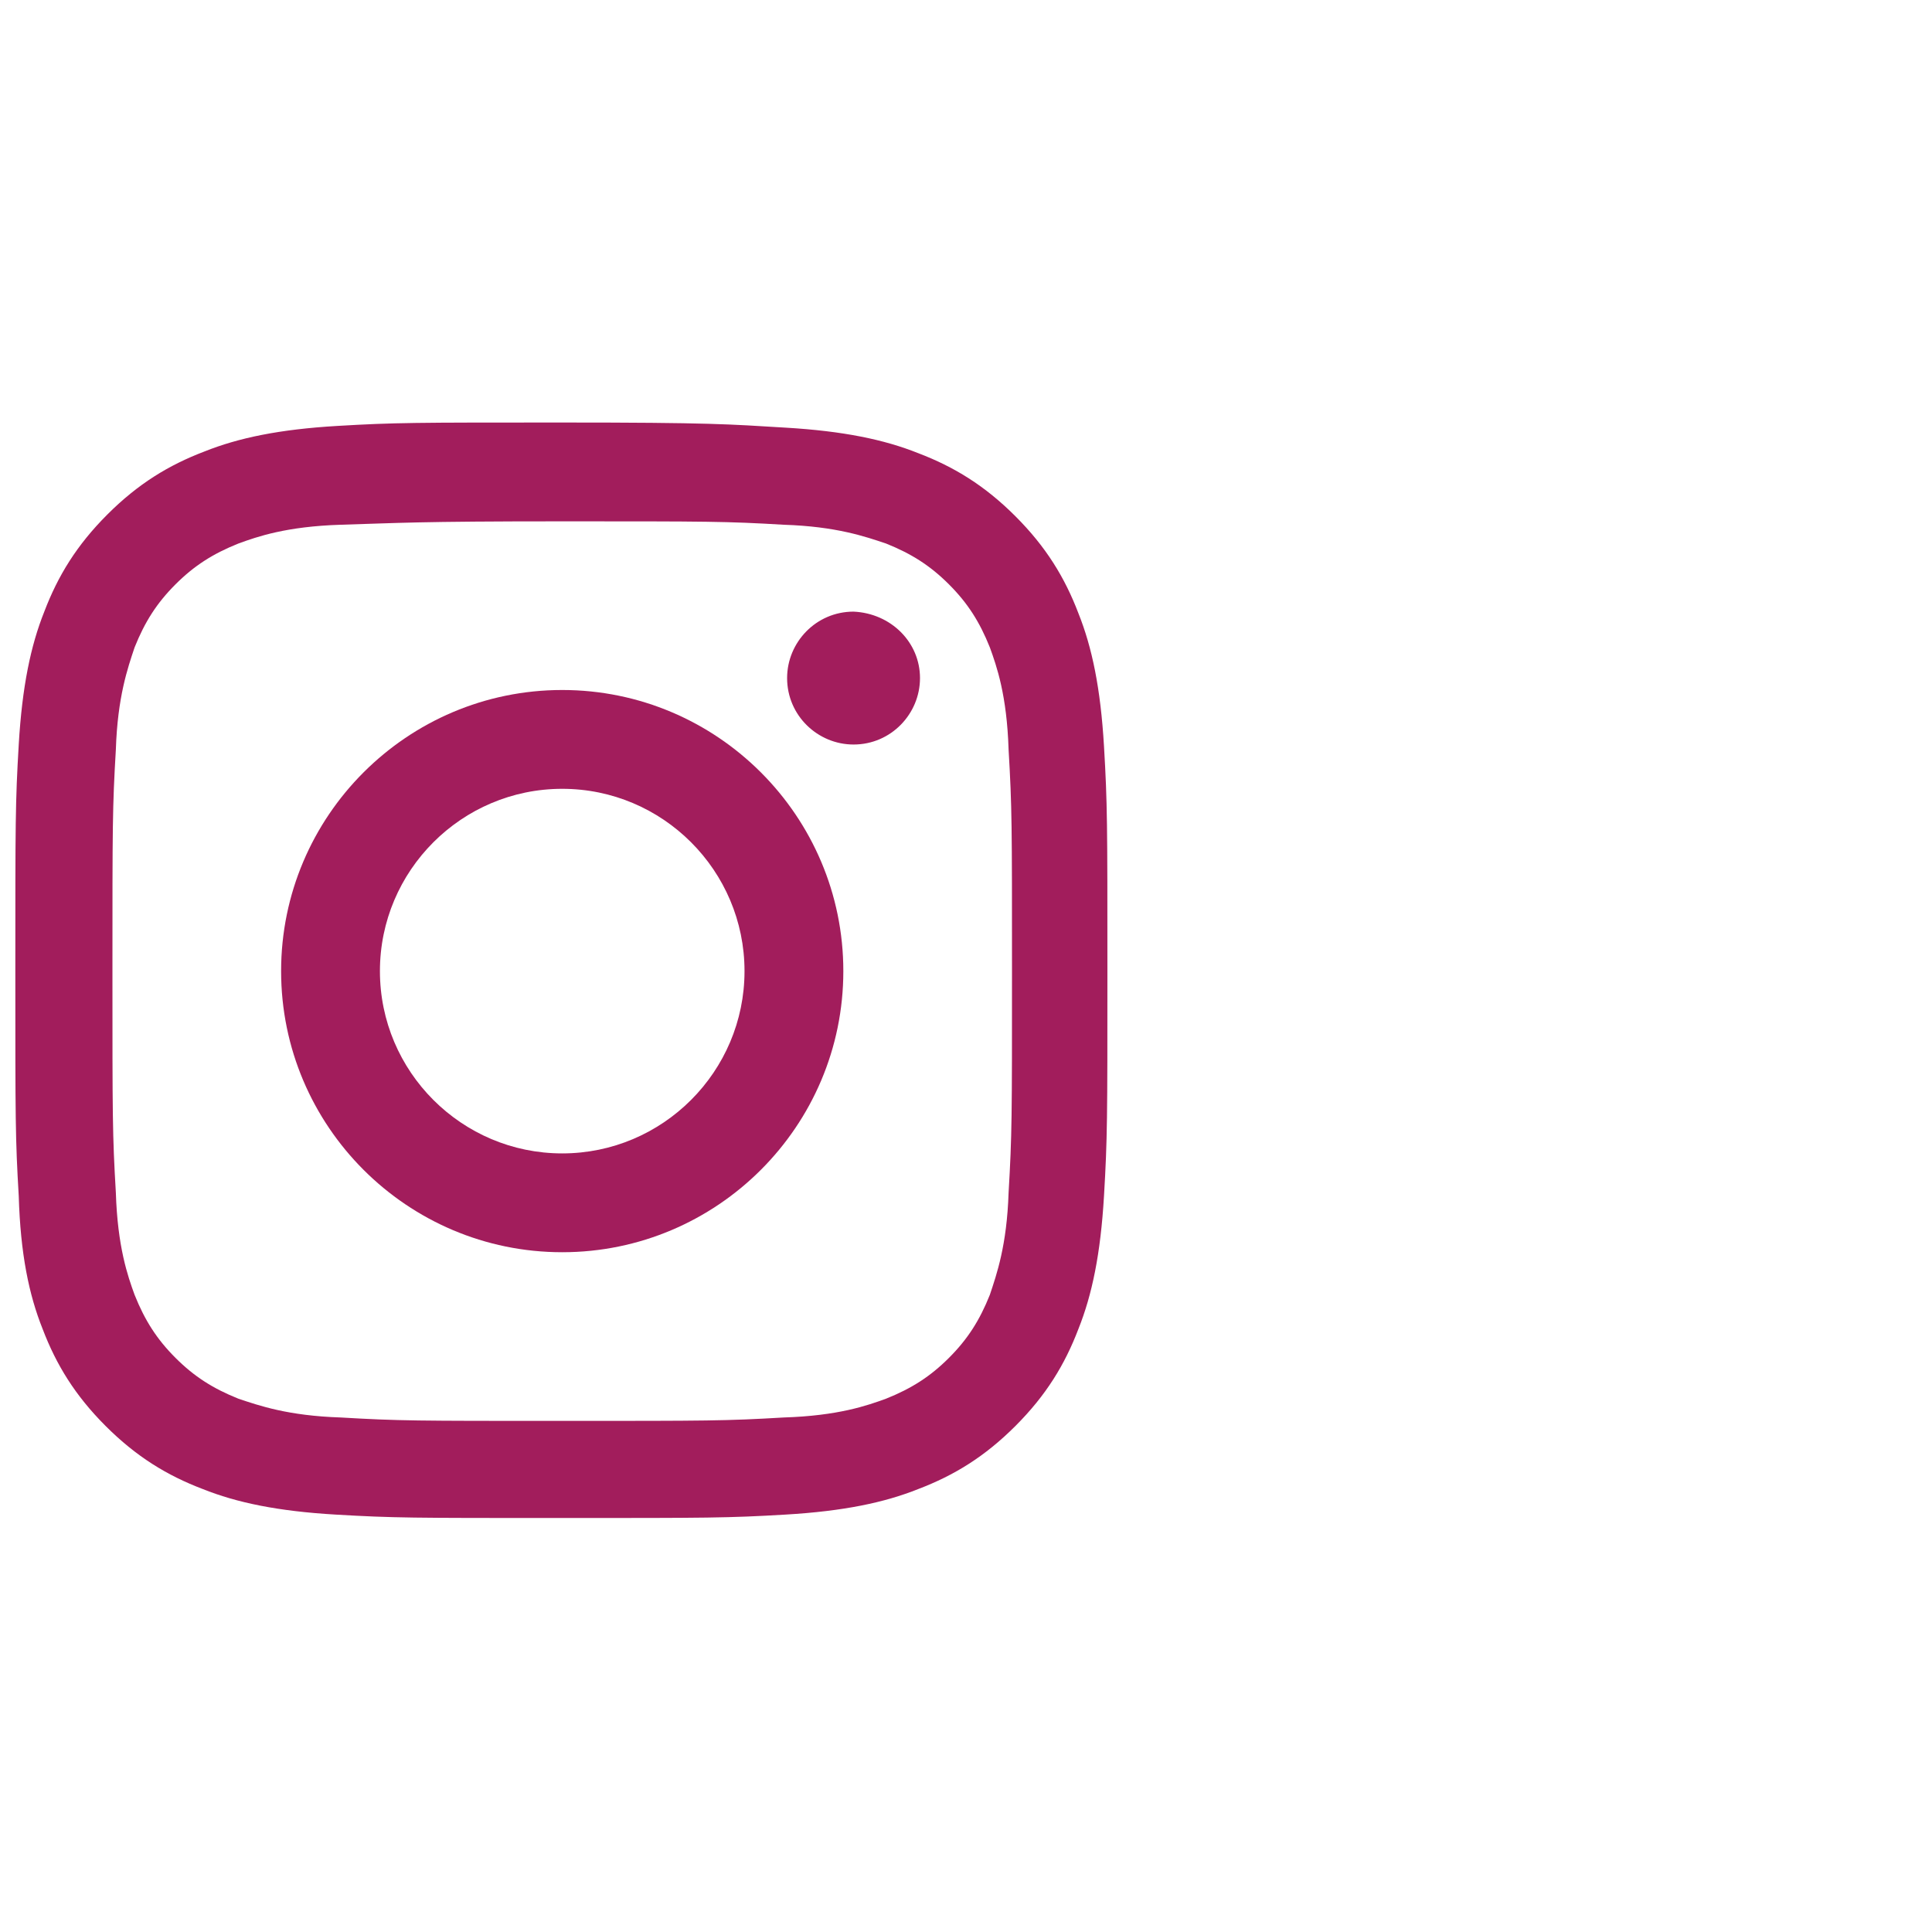 <?xml version="1.0" encoding="utf-8"?>
<!-- Generator: Adobe Illustrator 27.9.6, SVG Export Plug-In . SVG Version: 9.03 Build 54986)  -->
<svg version="1.1" xmlns="http://www.w3.org/2000/svg" xmlns:xlink="http://www.w3.org/1999/xlink" x="0px" y="0px" width="113.4px"
	 height="113.4px" viewBox="0 0 113.4 113.4" style="enable-background:new 0 0 113.4 113.4;" xml:space="preserve">
<style type="text/css">
	.st0{display:none;}
	.st1{display:inline;fill:#A21D5C;}
	.st2{display:inline;fill:none;}
	.st3{display:inline;}
	.st4{fill:#A21D5C;}
	.st5{fill:none;}
	.st6{fill-rule:evenodd;clip-rule:evenodd;fill:#A21D5C;}
</style>
<g id="Circle_00000133510349635325589060000007262207335981713305_" class="st0">
	<path class="st1" d="M56.5,110.9C26.8,110.9,2.6,86.7,2.6,57S26.8,3.1,56.5,3.1s53.9,24.2,53.9,53.9S86.2,110.9,56.5,110.9z
		 M56.5,5.9c-28.1,0-51,22.9-51,51c0,28.1,22.9,51,51,51c28.1,0,51-22.9,51-51C107.6,28.8,84.7,5.9,56.5,5.9z"/>
</g>
<g id="Linkedin" class="st0">
	<line class="st2" x1="-772.7" y1="1708.6" x2="-772.7" y2="1705.6"/>
	<g class="st3">
		<path class="st4" d="M64.6,63.7v23H51.2V65.2c0-5.4-1.9-9.1-6.8-9.1c-3.7,0-5.9,2.5-6.8,4.9c-0.4,0.9-0.4,2-0.4,3.3v22.4H23.8
			c0,0,0.2-36.4,0-40.1h13.3v5.7c0,0-0.1,0.1-0.1,0.1h0.1v-0.1c1.8-2.7,4.9-6.6,12-6.6C58,45.6,64.6,51.4,64.6,63.7L64.6,63.7z
			 M9.9,27.2c-4.6,0-7.6,3-7.6,6.9c0,3.9,2.9,6.9,7.4,6.9h0.1c4.7,0,7.6-3.1,7.6-6.9C17.2,30.2,14.4,27.2,9.9,27.2L9.9,27.2z
			 M3.1,86.7h13.3V46.6H3.1V86.7z"/>
	</g>
</g>
<g id="Instagram">
	<line class="st5" x1="-772.7" y1="1708.6" x2="-772.7" y2="1705.6"/>
	<g id="XMLID_00000116938367872311258560000010945567211363310488_">
		<path id="XMLID_00000025426485894836669240000001115442127658183343_" class="st4" d="M33,30.6c8.6,0,9.6,0,13,0.2
			c3.1,0.1,4.8,0.7,6,1.1c1.5,0.6,2.6,1.3,3.7,2.4c1.1,1.1,1.8,2.2,2.4,3.7c0.4,1.1,1,2.8,1.1,6c0.2,3.4,0.2,4.4,0.2,13
			c0,8.6,0,9.6-0.2,13c-0.1,3.1-0.7,4.8-1.1,6c-0.6,1.5-1.3,2.6-2.4,3.7c-1.1,1.1-2.2,1.8-3.7,2.4c-1.1,0.4-2.8,1-6,1.1
			c-3.4,0.2-4.4,0.2-13,0.2c-8.6,0-9.6,0-13-0.2c-3.1-0.1-4.8-0.7-6-1.1c-1.5-0.6-2.6-1.3-3.7-2.4c-1.1-1.1-1.8-2.2-2.4-3.7
			c-0.4-1.1-1-2.8-1.1-6c-0.2-3.4-0.2-4.4-0.2-13c0-8.6,0-9.6,0.2-13c0.1-3.1,0.7-4.8,1.1-6c0.6-1.5,1.3-2.6,2.4-3.7
			c1.1-1.1,2.2-1.8,3.7-2.4c1.1-0.4,2.8-1,6-1.1C23.4,30.7,24.4,30.6,33,30.6 M33,24.8c-8.7,0-9.8,0-13.2,0.2
			c-3.4,0.2-5.8,0.7-7.8,1.5c-2.1,0.8-3.9,1.9-5.7,3.7c-1.8,1.8-2.9,3.6-3.7,5.7c-0.8,2-1.3,4.4-1.5,7.8C0.9,47.1,0.9,48.2,0.9,57
			s0,9.8,0.2,13.2C1.2,73.6,1.7,76,2.5,78c0.8,2.1,1.9,3.9,3.7,5.7c1.8,1.8,3.6,2.9,5.7,3.7c2,0.8,4.4,1.3,7.8,1.5
			c3.4,0.2,4.5,0.2,13.2,0.2c8.7,0,9.8,0,13.2-0.2c3.4-0.2,5.8-0.7,7.8-1.5c2.1-0.8,3.9-1.9,5.7-3.7c1.8-1.8,2.9-3.6,3.7-5.7
			c0.8-2,1.3-4.4,1.5-7.8c0.2-3.4,0.2-4.5,0.2-13.2s0-9.8-0.2-13.2c-0.2-3.4-0.7-5.8-1.5-7.8c-0.8-2.1-1.9-3.9-3.7-5.7
			c-1.8-1.8-3.6-2.9-5.7-3.7c-2-0.8-4.4-1.3-7.8-1.5C42.8,24.9,41.7,24.8,33,24.8"/>
		<path id="XMLID_00000077303096881541098180000006011492496284651944_" class="st4" d="M33,40.5c-9.1,0-16.5,7.4-16.5,16.5
			S23.9,73.5,33,73.5c9.1,0,16.5-7.4,16.5-16.5S42.1,40.5,33,40.5 M33,67.7c-5.9,0-10.7-4.8-10.7-10.7c0-5.9,4.8-10.7,10.7-10.7
			c5.9,0,10.7,4.8,10.7,10.7C43.7,62.9,38.9,67.7,33,67.7"/>
		<path id="XMLID_00000116236740391164195700000005161165657680322729_" class="st4" d="M54,39.8c0,2.1-1.7,3.9-3.9,3.9
			c-2.1,0-3.9-1.7-3.9-3.9c0-2.1,1.7-3.9,3.9-3.9C52.3,36,54,37.7,54,39.8"/>
	</g>
</g>
<g id="Wattsapp" class="st0">
	<line class="st2" x1="-772.7" y1="1708.6" x2="-772.7" y2="1705.6"/>
	<g id="XMLID_00000042715670611889392430000015938712260641238701_" class="st3">
		<path id="XMLID_00000000901280151449196270000014976881169117738154_" class="st6" d="M67.4,55.3C67,37.7,52.5,23.7,34.7,23.7
			c-17.6,0-31.9,13.8-32.7,31c0,0.5,0,0.9,0,1.4c0,6.1,1.7,11.9,4.7,16.8L0.9,90.3L19,84.5c4.7,2.6,10.1,4,15.8,4
			c18.1,0,32.7-14.5,32.7-32.4C67.4,55.8,67.4,55.6,67.4,55.3z M34.7,83.4c-5.6,0-10.8-1.7-15.1-4.5L9.1,82.2l3.4-10.1
			c-3.3-4.5-5.2-10-5.2-16c0-0.9,0-1.8,0.1-2.6c1.3-13.8,13.1-24.6,27.3-24.6C49.2,28.8,61,39.9,62.1,54c0.1,0.7,0.1,1.4,0.1,2.1
			C62.2,71.1,49.9,83.4,34.7,83.4z"/>
		<path id="XMLID_00000001639680296065296320000013271714788081490619_" class="st6" d="M49.7,62.7c-0.8-0.4-4.7-2.3-5.5-2.6
			c-0.7-0.3-1.3-0.4-1.8,0.4c-0.5,0.8-2.1,2.6-2.5,3.1c-0.5,0.5-0.9,0.6-1.7,0.2c-0.8-0.4-3.4-1.2-6.4-3.9c-2.4-2.1-4-4.7-4.5-5.5
			c-0.5-0.8,0-1.2,0.4-1.6c0.4-0.4,0.8-0.9,1.2-1.4c0.1-0.1,0.2-0.3,0.3-0.4c0.2-0.3,0.3-0.6,0.5-0.9c0.3-0.5,0.1-1-0.1-1.4
			c-0.2-0.4-1.8-4.3-2.5-5.9c-0.7-1.6-1.3-1.3-1.8-1.3c-0.5,0-1-0.1-1.5-0.1c-0.5,0-1.4,0.2-2.1,1c-0.7,0.8-2.8,2.7-2.8,6.6
			c0,0.9,0.2,1.8,0.4,2.7c0.8,2.8,2.6,5.1,2.9,5.5c0.4,0.5,5.5,8.8,13.7,12c8.2,3.2,8.2,2.1,9.6,2c1.5-0.1,4.7-1.9,5.4-3.8
			c0.7-1.9,0.7-3.4,0.5-3.8C51.1,63.3,50.5,63.1,49.7,62.7z"/>
	</g>
</g>
<g id="Mail" class="st0">
	<path class="st1" d="M35.5,24.2c-19.8,0-34.7,15.2-34.7,35.3c0,19.1,14.5,29.1,28.8,29.1c6.7,0,11.4-0.9,16.5-3.1l-1.2-3.9
		c-3.7,1.7-8.6,2.6-13.4,2.6c-15.1,0-24.9-10-24.9-25.6c0-19.8,14.1-30.2,27.9-30.2c14.2,0,23.4,8.9,23.4,22.6
		c0,8.7-3,12.8-4.8,14.6c-1.6,1.5-3.4,2.3-5.2,2.2c-1.1,0-1.9-0.4-2.5-1.1c-1.1-1.4-1.3-3.8-0.6-8l2.8-17.1c-2.5-1.1-6.9-2-10.4-2
		c-14,0-21.5,11-21.5,21.3c0,7,4,11.7,9.9,11.7c4.8,0,8.7-2.3,11.7-6.9l0.2-0.3h1.3l0.1,0.7c0.4,4.3,3,6.6,7.4,6.6
		c10.2,0,17.2-9,17.2-21.9C63.5,35.4,51.7,24.2,35.5,24.2z M38.1,55.9c-0.9,5.8-4.9,10.6-8.8,10.6c-3.4,0-5.5-2.5-5.5-6.6
		c0-7.8,5.4-14.2,11.9-14.2c1,0,2,0.1,3.1,0.4l0.7,0.2L38.1,55.9z"/>
</g>
</svg>
